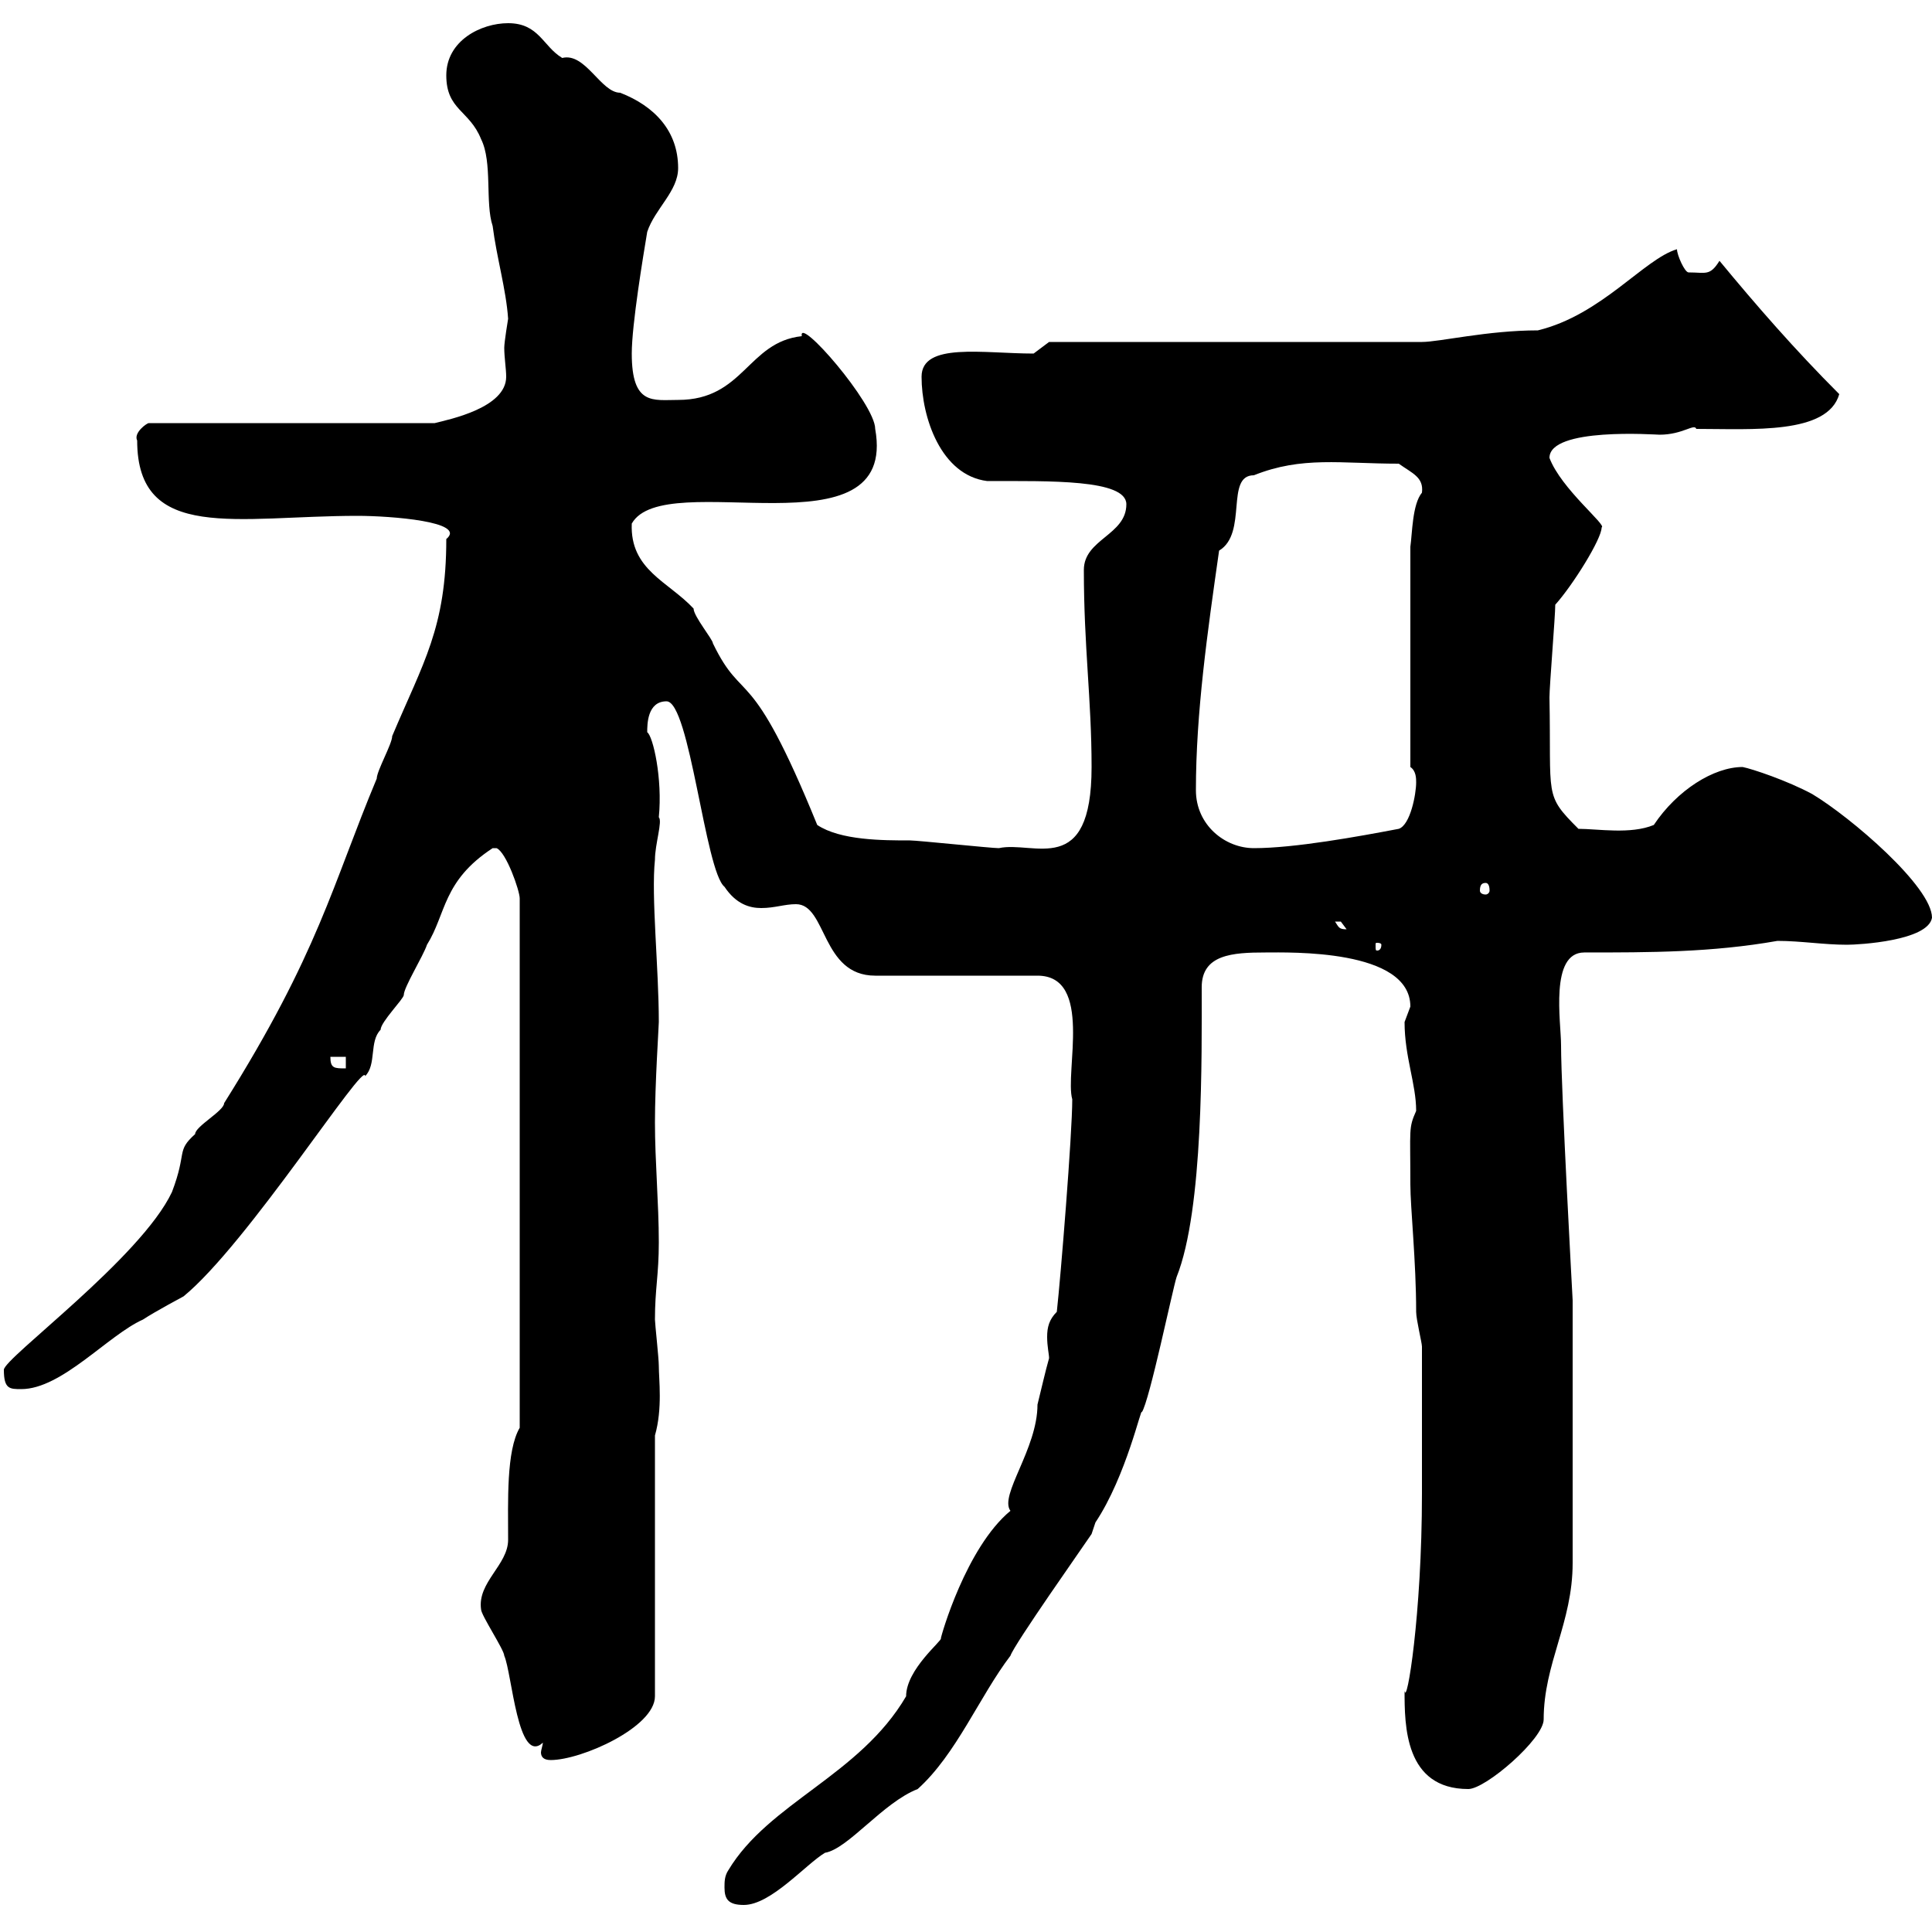 <svg xmlns="http://www.w3.org/2000/svg" xmlns:xlink="http://www.w3.org/1999/xlink" width="300" height="300"><path d="M112.50 293.10C112.50 294.90 113.10 295.80 115.50 295.80C119.70 295.80 125.10 289.50 128.10 287.70C131.70 287.10 137.10 279.90 142.50 277.80C148.50 272.40 152.10 263.40 156.90 257.10C157.50 255.30 168.30 240 169.50 238.20C169.50 238.20 170.10 236.40 170.10 236.40C174.90 229.20 177.30 218.10 177.30 219.30C178.50 217.50 182.10 200.10 182.70 198.30C186.90 187.80 186.60 163.80 186.60 153.30C186.60 148.20 191.40 147.90 196.50 147.90C200.10 147.90 219 147.30 219 156.30C219 156.30 218.10 158.70 218.10 158.70C218.10 164.10 219.90 168.30 219.90 172.50C218.70 175.20 219 175.20 219 183.90C219 187.50 219.90 195.90 219.90 203.70C219.90 204.90 220.80 208.50 220.80 209.10C220.80 214.80 220.80 227.10 220.80 231.90C220.80 250.80 218.40 265.20 218.10 262.50C218.10 267.90 218.10 277.80 228 277.80C230.70 277.80 239.70 270 239.70 267C239.70 258.30 244.20 252 244.20 242.70L244.20 201.90C244.20 201.90 242.40 169.20 242.40 162.30C242.40 158.70 240.60 147.90 246 147.90C256.20 147.90 265.80 147.90 276 146.10C279.60 146.10 283.20 146.70 286.80 146.70C288.60 146.70 299.40 146.10 300 142.50C300 137.70 287.40 126.90 281.40 123.30C277.50 121.20 272.10 119.40 270.60 119.10C266.10 119.10 260.40 122.70 256.80 128.10C253.20 129.60 248.10 128.70 245.10 128.70C239.70 123.30 240.90 123.90 240.60 108.30C240.60 106.50 241.50 95.70 241.50 93.90C244.20 90.90 248.70 83.70 248.70 81.90C249.60 81.60 242.40 75.90 240.60 71.10C240.60 66.30 257.10 67.50 257.70 67.50C261.30 67.50 263.10 65.70 263.40 66.60C272.10 66.60 283.80 67.50 285.60 61.20C278.70 54.30 272.70 47.40 267 40.50C265.50 42.90 264.90 42.30 262.20 42.30C261.60 42.30 260.40 39.60 260.40 38.70C255.30 40.20 248.70 48.90 238.80 51.30C231 51.30 223.50 53.10 220.80 53.10C218.10 53.10 205.50 53.10 201.90 53.10L162.90 53.10L160.50 54.90C152.70 54.90 143.10 53.10 143.10 58.50C143.10 64.80 146.10 73.80 153.30 74.70C162.90 74.70 174.90 74.40 174.90 78.30C174.90 83.10 168.30 83.70 168.30 88.50C168.30 100.50 169.50 108.60 169.50 119.10C169.50 136.50 160.50 130.50 155.10 131.70C153.90 131.70 142.50 130.50 141.30 130.50C137.10 130.50 130.50 130.50 126.90 128.10C116.40 102.30 115.50 109.80 110.70 99.90C110.70 99.30 107.70 95.70 107.70 94.50C103.80 90.30 97.80 88.50 98.10 81.30C103.20 72.30 139.50 86.70 135.90 66.60C135.90 62.70 123.90 48.90 124.50 52.20C116.10 53.10 115.50 62.10 105.30 62.10C101.40 62.10 98.10 63 98.10 54.90C98.10 50.40 99.90 39.60 100.50 36C101.70 32.40 105.30 29.70 105.30 26.10C105.30 20.40 101.70 16.50 96.30 14.40C93.30 14.40 90.90 8.10 87.30 9C84.30 7.20 83.70 3.60 78.90 3.60C74.70 3.60 69.30 6.30 69.30 11.70C69.30 17.10 72.90 17.10 74.70 21.60C76.50 25.20 75.30 31.50 76.50 35.10C77.10 39.90 78.60 45 78.90 49.50C78.90 49.50 78.30 53.10 78.30 54C78.30 55.50 78.60 57.30 78.60 58.50C78.60 63.30 69.90 65.10 67.50 65.70L23.10 65.70C22.80 65.70 20.70 67.20 21.30 68.40C21.30 84.30 36.90 80.10 55.50 80.10C60.60 80.10 72.60 81 69.30 83.70C69.30 97.50 65.70 102.90 60.90 114.30C60.90 115.50 58.50 119.70 58.50 120.90C51.60 137.40 49.50 147.90 34.80 171.30C34.80 172.50 30.30 174.90 30.30 176.10C27.30 178.80 29.10 178.80 26.70 185.10C21.90 195.30 0.60 210.90 0.60 212.70C0.60 215.70 1.50 215.70 3.30 215.70C9.60 215.70 16.80 207.30 22.20 204.90C24 203.70 28.50 201.30 28.50 201.30C38.40 193.20 56.70 164.40 56.70 167.10C58.50 165.30 57.30 161.70 59.10 159.90C59.10 158.70 62.70 155.10 62.70 154.50C62.70 153.30 65.70 148.50 66.30 146.70C69.30 141.90 68.70 136.80 76.50 131.70C76.50 131.70 76.50 131.70 77.10 131.70C78.60 132.30 80.70 138.30 80.70 139.50L80.70 221.70C78.60 225.30 78.90 233.10 78.90 239.10C78.90 243 74.10 245.70 74.70 249.90C74.70 250.80 78.30 256.20 78.30 257.10C79.50 259.80 80.40 274.20 84.30 270.60C84.30 270.90 84 271.80 84 272.10C84 272.70 84.30 273.30 85.50 273.30C90.30 273.30 101.70 268.20 101.70 263.40L101.70 222.90C102.90 218.70 102.30 214.20 102.30 212.10C102.30 210.90 101.70 205.50 101.70 204.90C101.70 200.10 102.30 198 102.30 192.90C102.30 186.90 101.70 180.30 101.70 174.30C101.70 168.30 102.30 159.30 102.30 158.70C102.30 150.30 101.10 139.20 101.70 133.50C101.70 131.10 102.90 127.50 102.30 126.90C102.90 120.90 101.40 114.30 100.50 113.70C100.50 112.50 100.50 108.90 103.50 108.90C107.10 108.90 109.50 135.30 112.50 137.70C114.30 140.40 116.40 141 118.20 141C120.30 141 121.80 140.40 123.60 140.40C128.40 140.40 127.50 151.50 135.90 151.50L161.10 151.50C169.80 151.50 165.30 166.50 166.50 170.70C166.50 176.10 164.70 198.30 164.10 203.70C162.90 204.90 162.60 206.10 162.60 207.60C162.60 209.10 162.90 210.30 162.90 210.90C162.30 213 161.70 215.70 161.10 218.10C161.10 225 155.10 232.20 156.90 234.60C150 240.30 146.10 254.10 146.10 254.40C146.40 254.70 140.70 259.20 140.70 263.40C133.50 275.70 119.40 279.90 113.10 290.40C112.50 291.30 112.50 292.20 112.50 293.10ZM51.30 164.10L53.70 164.10L53.70 165.90C51.90 165.90 51.30 165.90 51.30 164.10ZM214.50 146.70C214.50 147.60 213.90 147.60 213.90 147.60C213.60 147.60 213.60 147.60 213.60 146.70C213.60 146.40 213.60 146.40 213.90 146.40C213.90 146.40 214.50 146.40 214.50 146.70ZM207.30 143.10C207.30 143.10 207.30 143.10 208.20 143.10C208.20 143.10 209.10 144.30 209.10 144.30C207.90 144.30 207.90 144 207.30 143.10ZM230.70 137.10C231 137.10 231.30 137.40 231.30 138.30C231.30 138.60 231 138.90 230.70 138.90C230.10 138.90 229.80 138.60 229.80 138.30C229.80 137.40 230.10 137.10 230.70 137.10ZM185.70 122.70C185.70 110.70 187.50 98.10 189.30 85.50C193.80 82.80 190.20 73.80 194.70 73.80C202.20 70.80 208.20 72 217.20 72C219.30 73.50 221.10 74.10 220.80 76.50C219.30 78.30 219.30 82.80 219 84.90L219 119.10C219.90 119.70 219.90 120.90 219.90 121.50C219.90 123.30 219 128.10 217.20 128.70C210.90 129.90 201 131.70 194.70 131.70C190.20 131.70 185.70 128.10 185.70 122.70Z"/></svg>